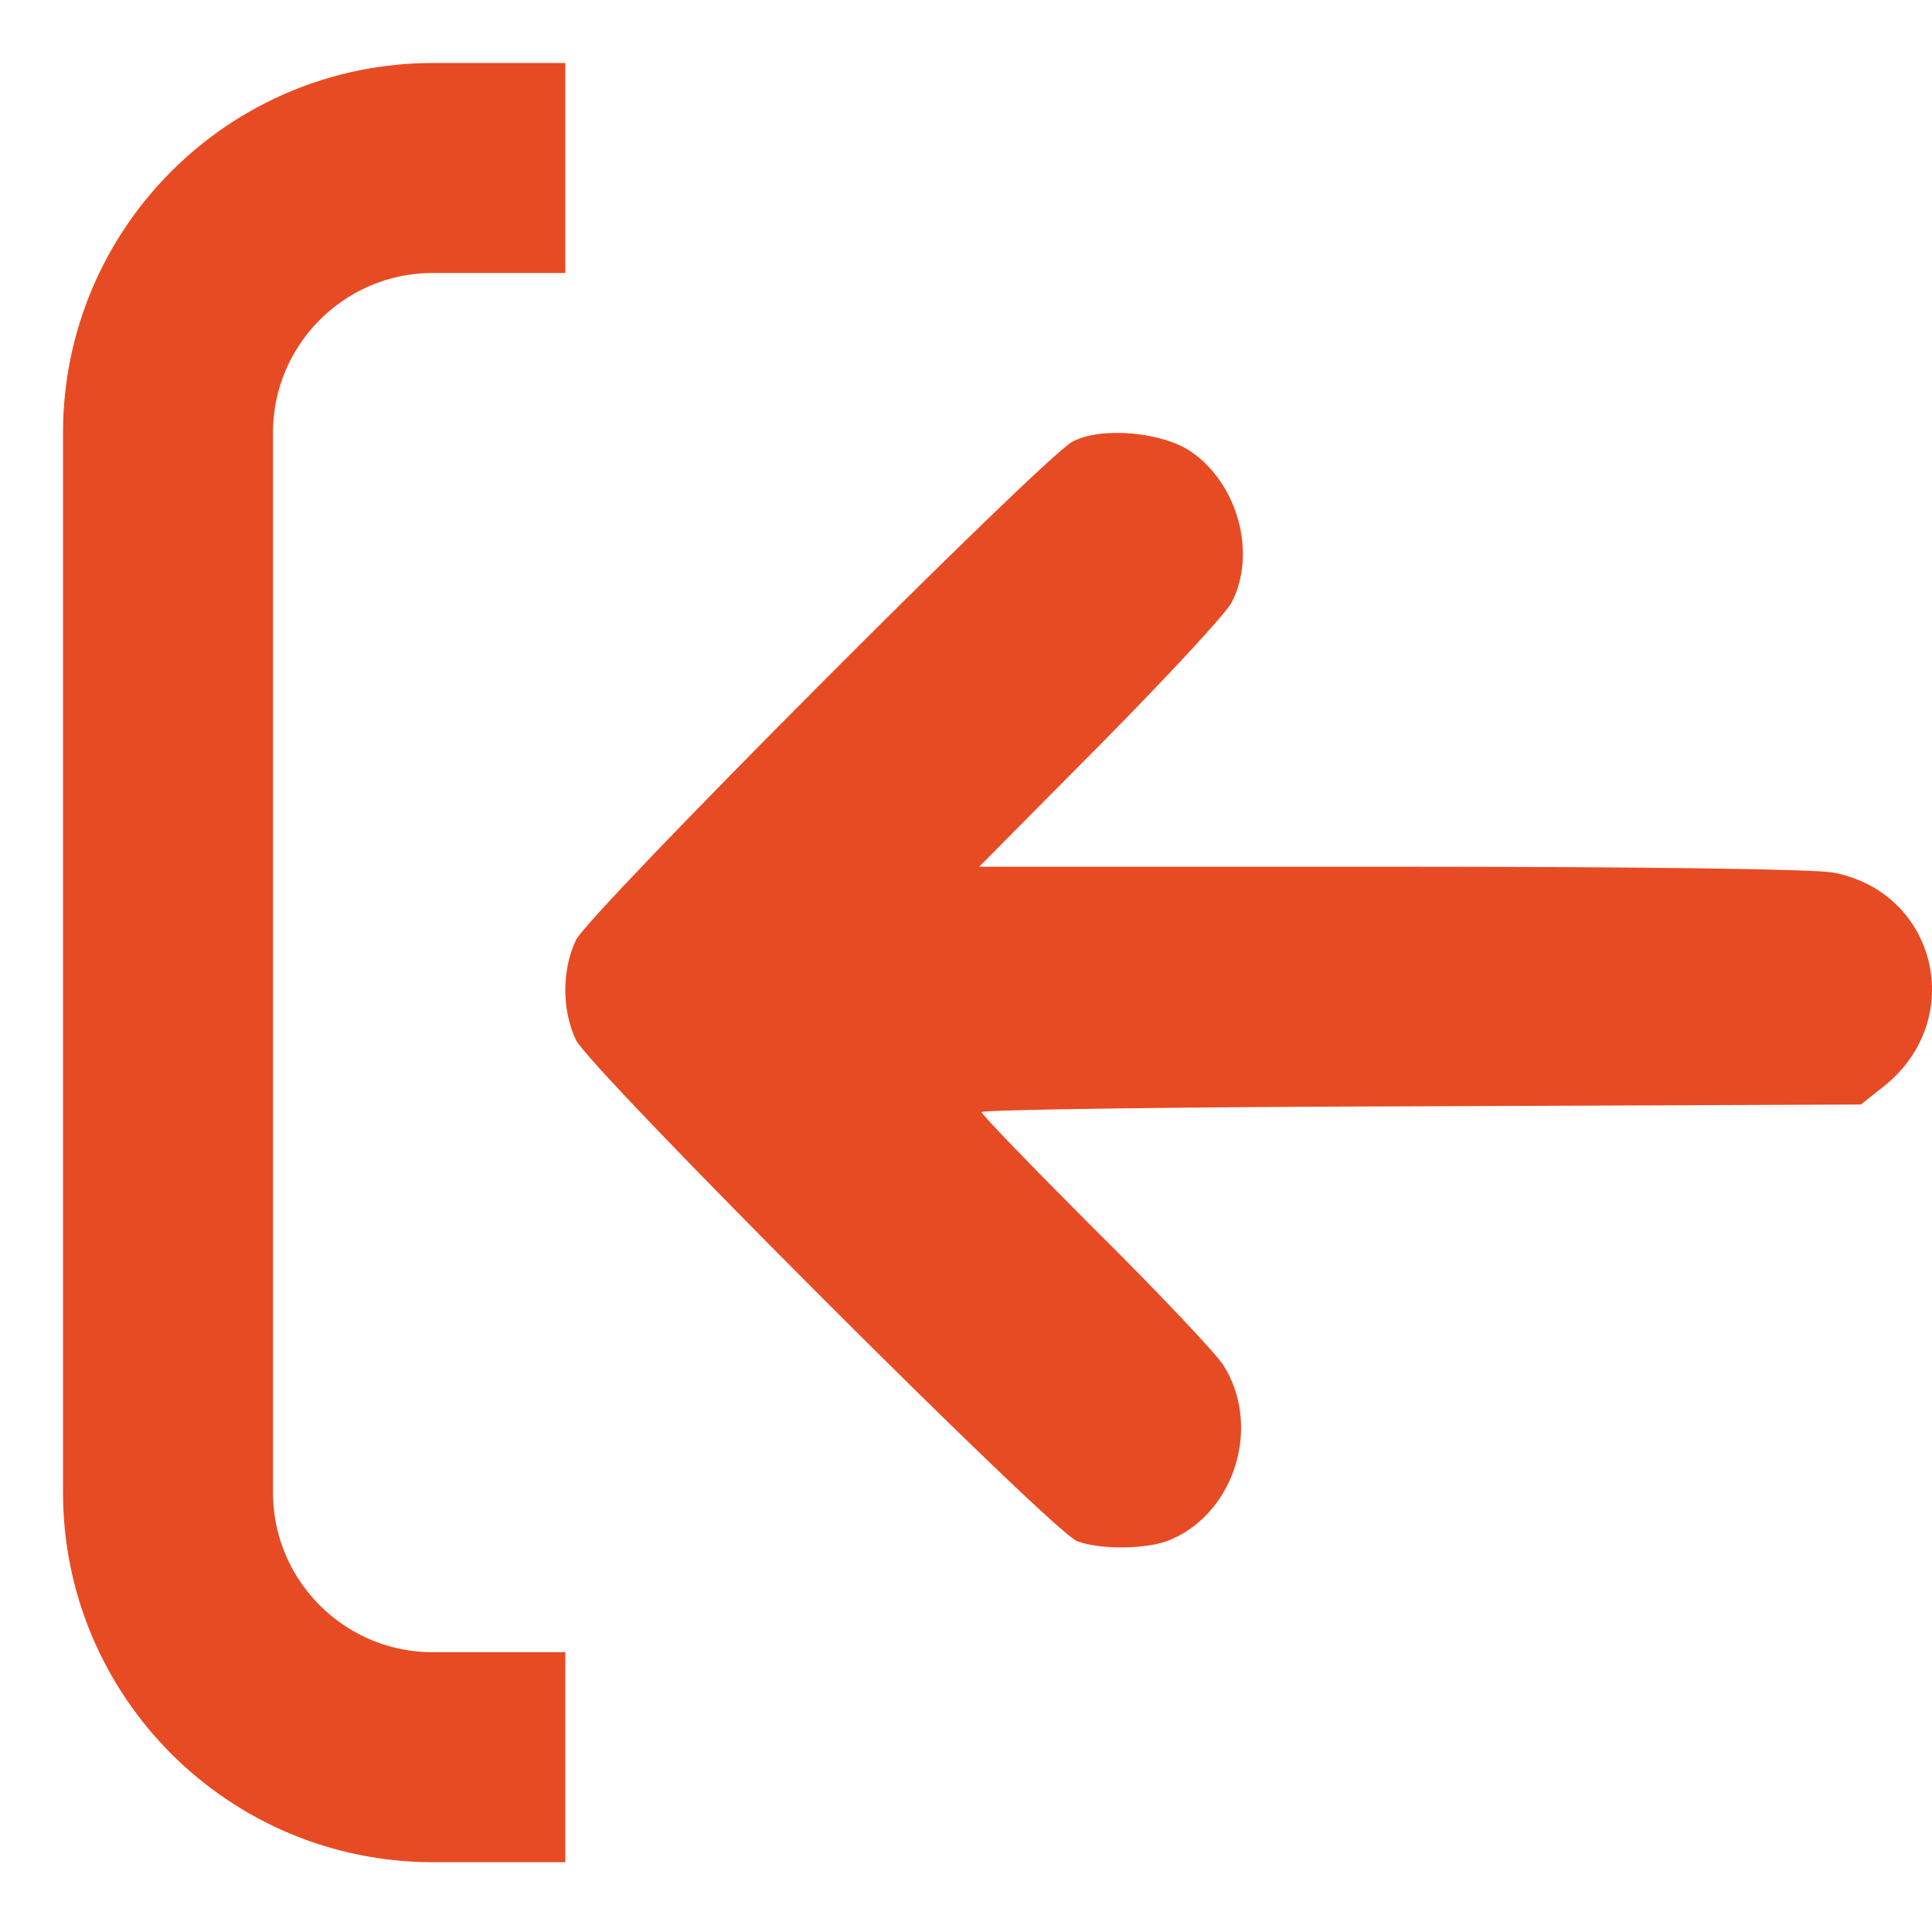 <svg width="23" height="23" viewBox="0 0 23 23" fill="none" xmlns="http://www.w3.org/2000/svg">
<path d="M12.768 5.258C12.412 5.447 7.003 10.877 6.856 11.192C6.688 11.548 6.688 12.023 6.856 12.38C7.017 12.722 12.531 18.243 12.824 18.348C13.104 18.453 13.677 18.446 13.942 18.327C14.704 17.999 15.019 16.971 14.564 16.252C14.48 16.119 13.803 15.399 13.048 14.651C12.3 13.903 11.685 13.267 11.685 13.239C11.685 13.211 14.04 13.177 16.919 13.17L22.154 13.149L22.427 12.932C23.419 12.142 23.062 10.626 21.826 10.388C21.595 10.346 19.589 10.318 16.549 10.318H11.657L13.097 8.865C13.886 8.068 14.592 7.306 14.662 7.173C14.963 6.593 14.739 5.762 14.18 5.377C13.831 5.14 13.104 5.077 12.768 5.258Z" fill="#E74B23"/>
<path d="M6.73 2L5.153 2C3.412 2 2 3.412 2 5.153L2 17.766C2 19.508 3.412 20.919 5.153 20.919H6.73" stroke="#E74B23" stroke-width="2.5"/>
</svg>
